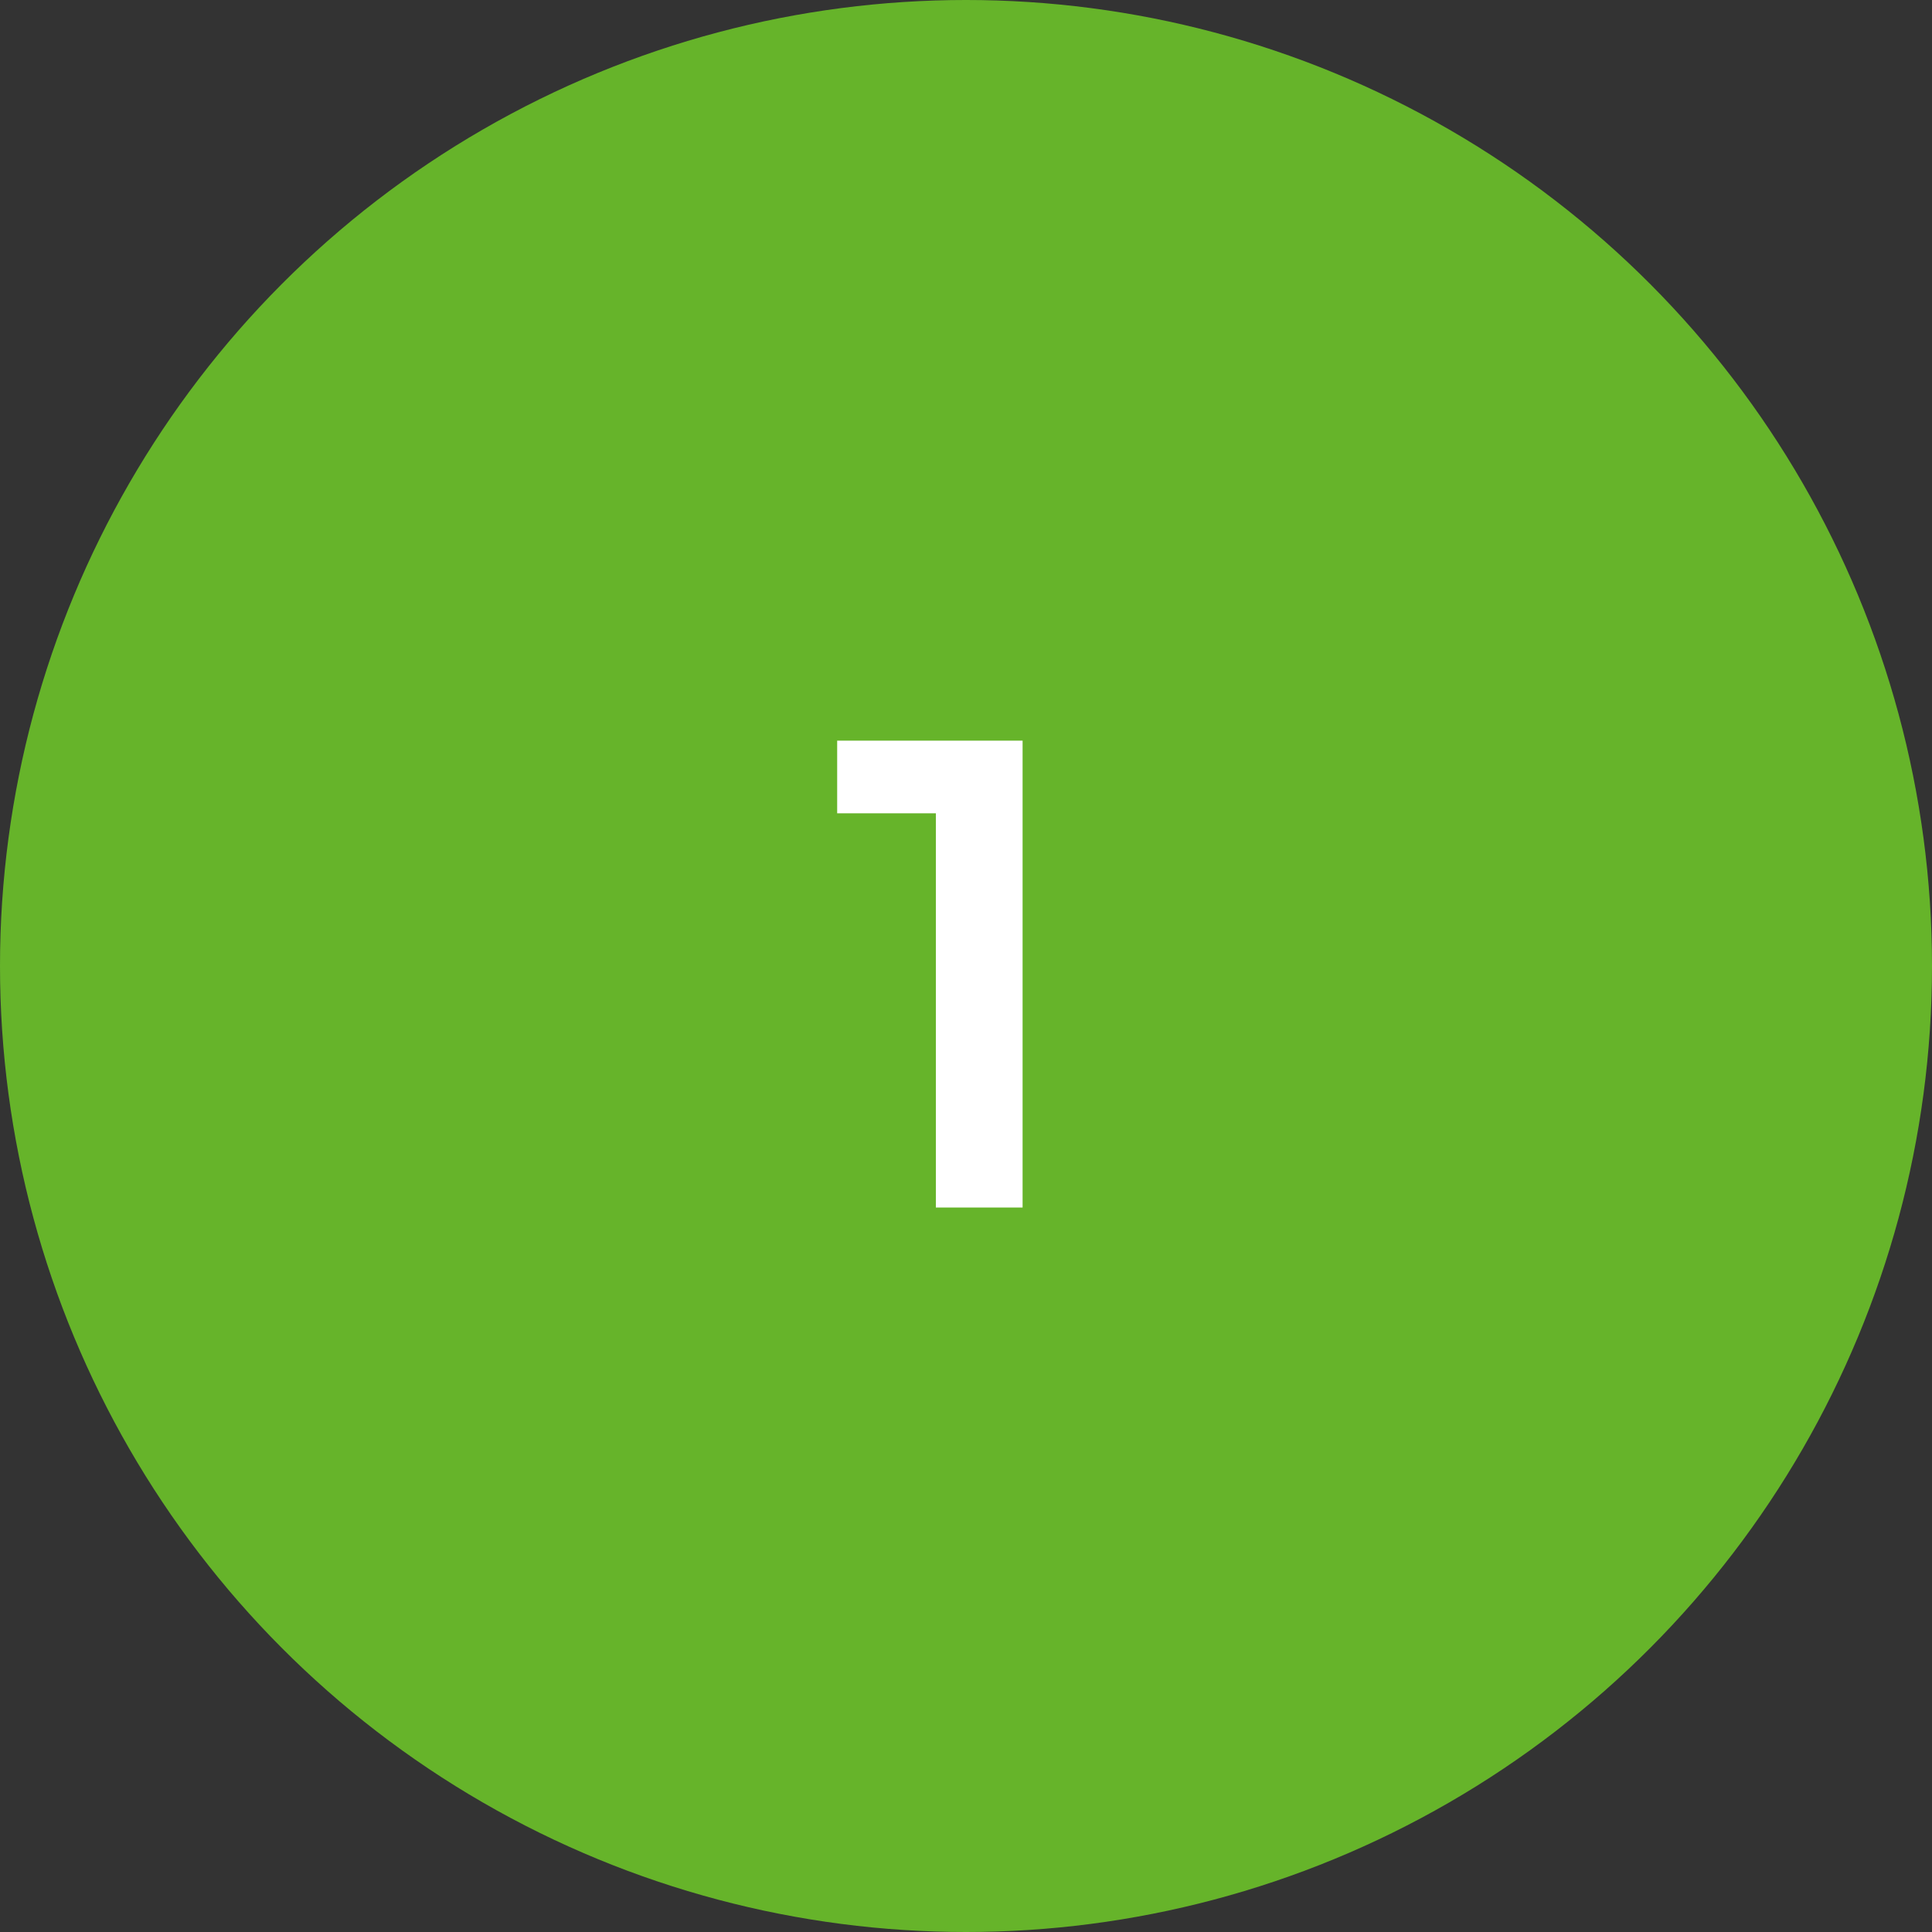 <svg width="72" height="72" viewBox="0 0 72 72" fill="none" xmlns="http://www.w3.org/2000/svg">
<rect x="0" y="0" width="72" height="72" fill="#333333" stroke="none"/>
<circle cx="36" cy="36" r="36" fill="#66B42A"/>
<path d="M34.877 45V28.844L36.294 30.31H31.199V27.601H38.109V45H34.877Z" fill="white"/>
</svg>
